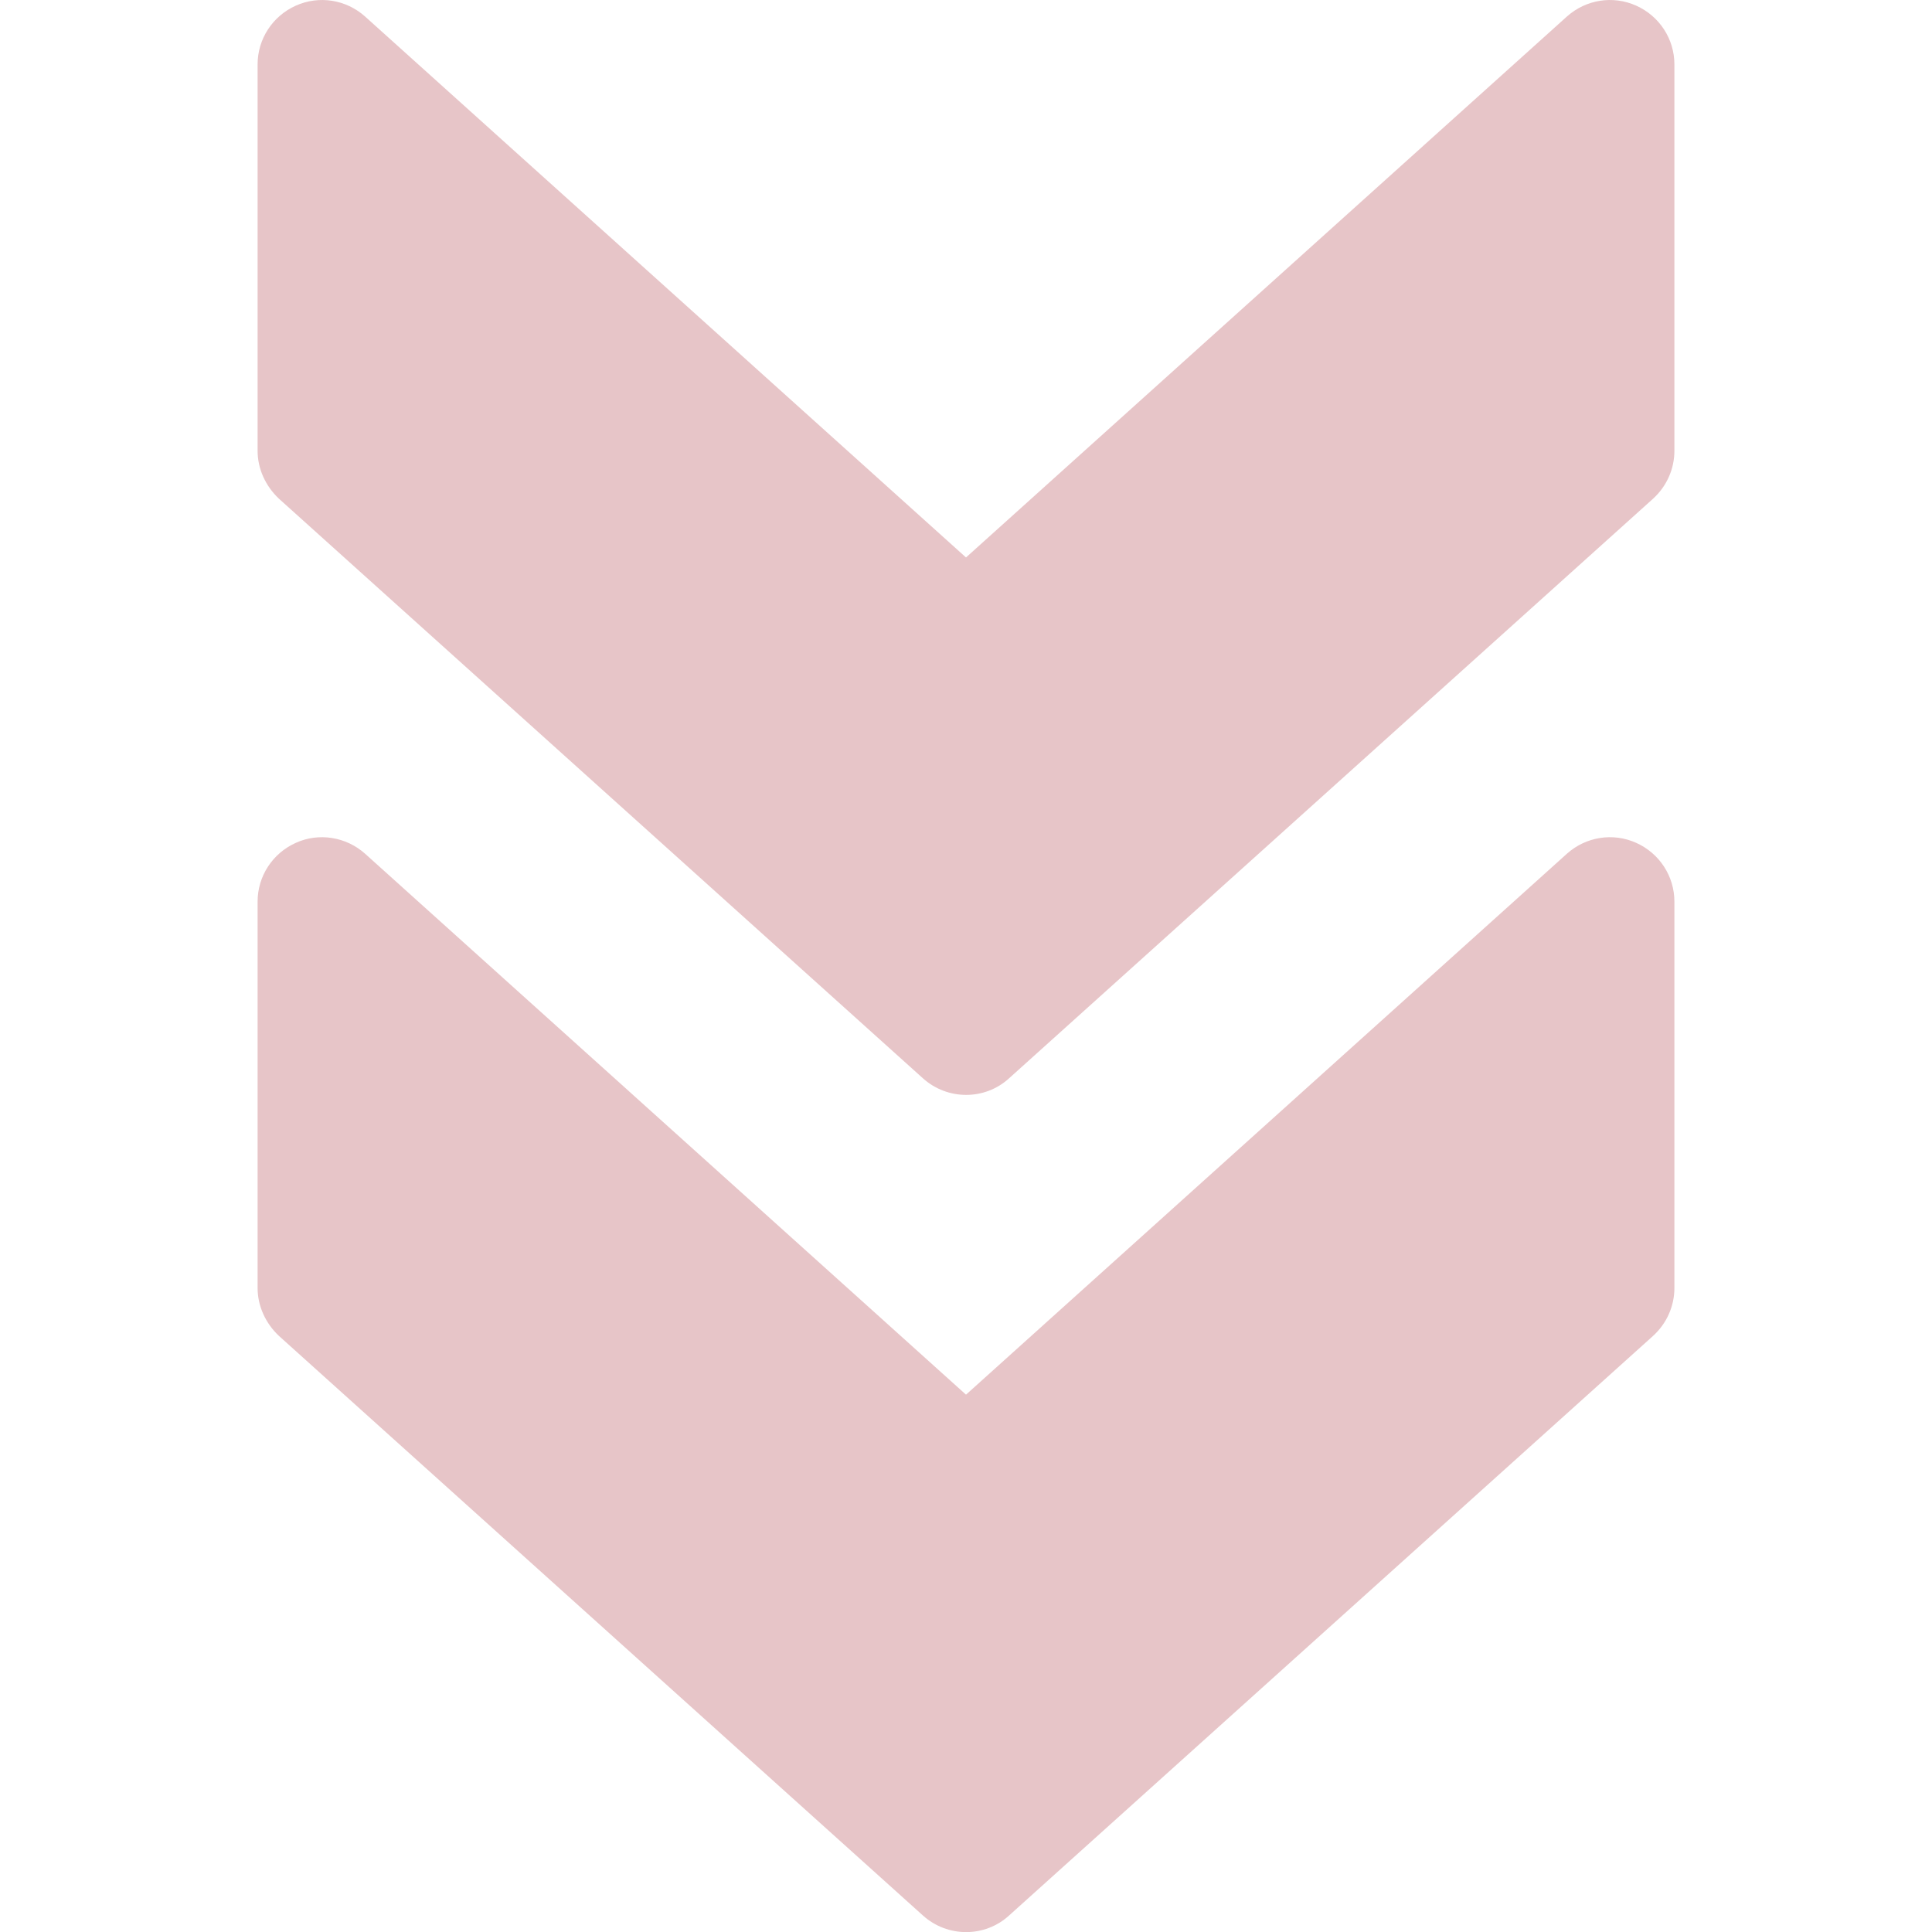 <?xml version="1.0" encoding="utf-8"?>
<!-- Generator: Adobe Illustrator 27.3.1, SVG Export Plug-In . SVG Version: 6.00 Build 0)  -->
<svg version="1.1" id="Capa_1" xmlns="http://www.w3.org/2000/svg" xmlns:xlink="http://www.w3.org/1999/xlink" x="0px" y="0px"
	 viewBox="0 0 480 480" style="enable-background:new 0 0 480 480;" xml:space="preserve">
<style type="text/css">
	.st0{fill:#E7C5C8;}
</style>
<g>
	<g>
		<path class="st0" d="M250.7,475.9l160-144c3.4-3.1,5.3-7.4,5.3-11.9v-96c0-6.3-3.7-12-9.5-14.6c-5.8-2.6-12.5-1.5-17.2,2.7
			L240,346.5L90.7,212.1c-4.7-4.2-11.5-5.3-17.2-2.7C67.7,212,64,217.7,64,224v96c0,4.5,2,8.8,5.3,11.9l160,144
			C235.4,481.4,244.7,481.4,250.7,475.9z"/>
	</g>
</g>
<g>
	<g>
		<path class="st0" d="M250.7,267.9l160-144c3.4-3.1,5.3-7.4,5.3-11.9V16c0-6.3-3.7-12-9.5-14.6c-5.8-2.6-12.5-1.5-17.2,2.7
			L240,138.5L90.7,4.1C86-0.1,79.3-1.2,73.5,1.4C67.7,4,64,9.7,64,16v96c0,4.5,2,8.8,5.3,11.9l160,144
			C235.4,273.4,244.7,273.4,250.7,267.9z"/>
	</g>
</g>
</svg>
